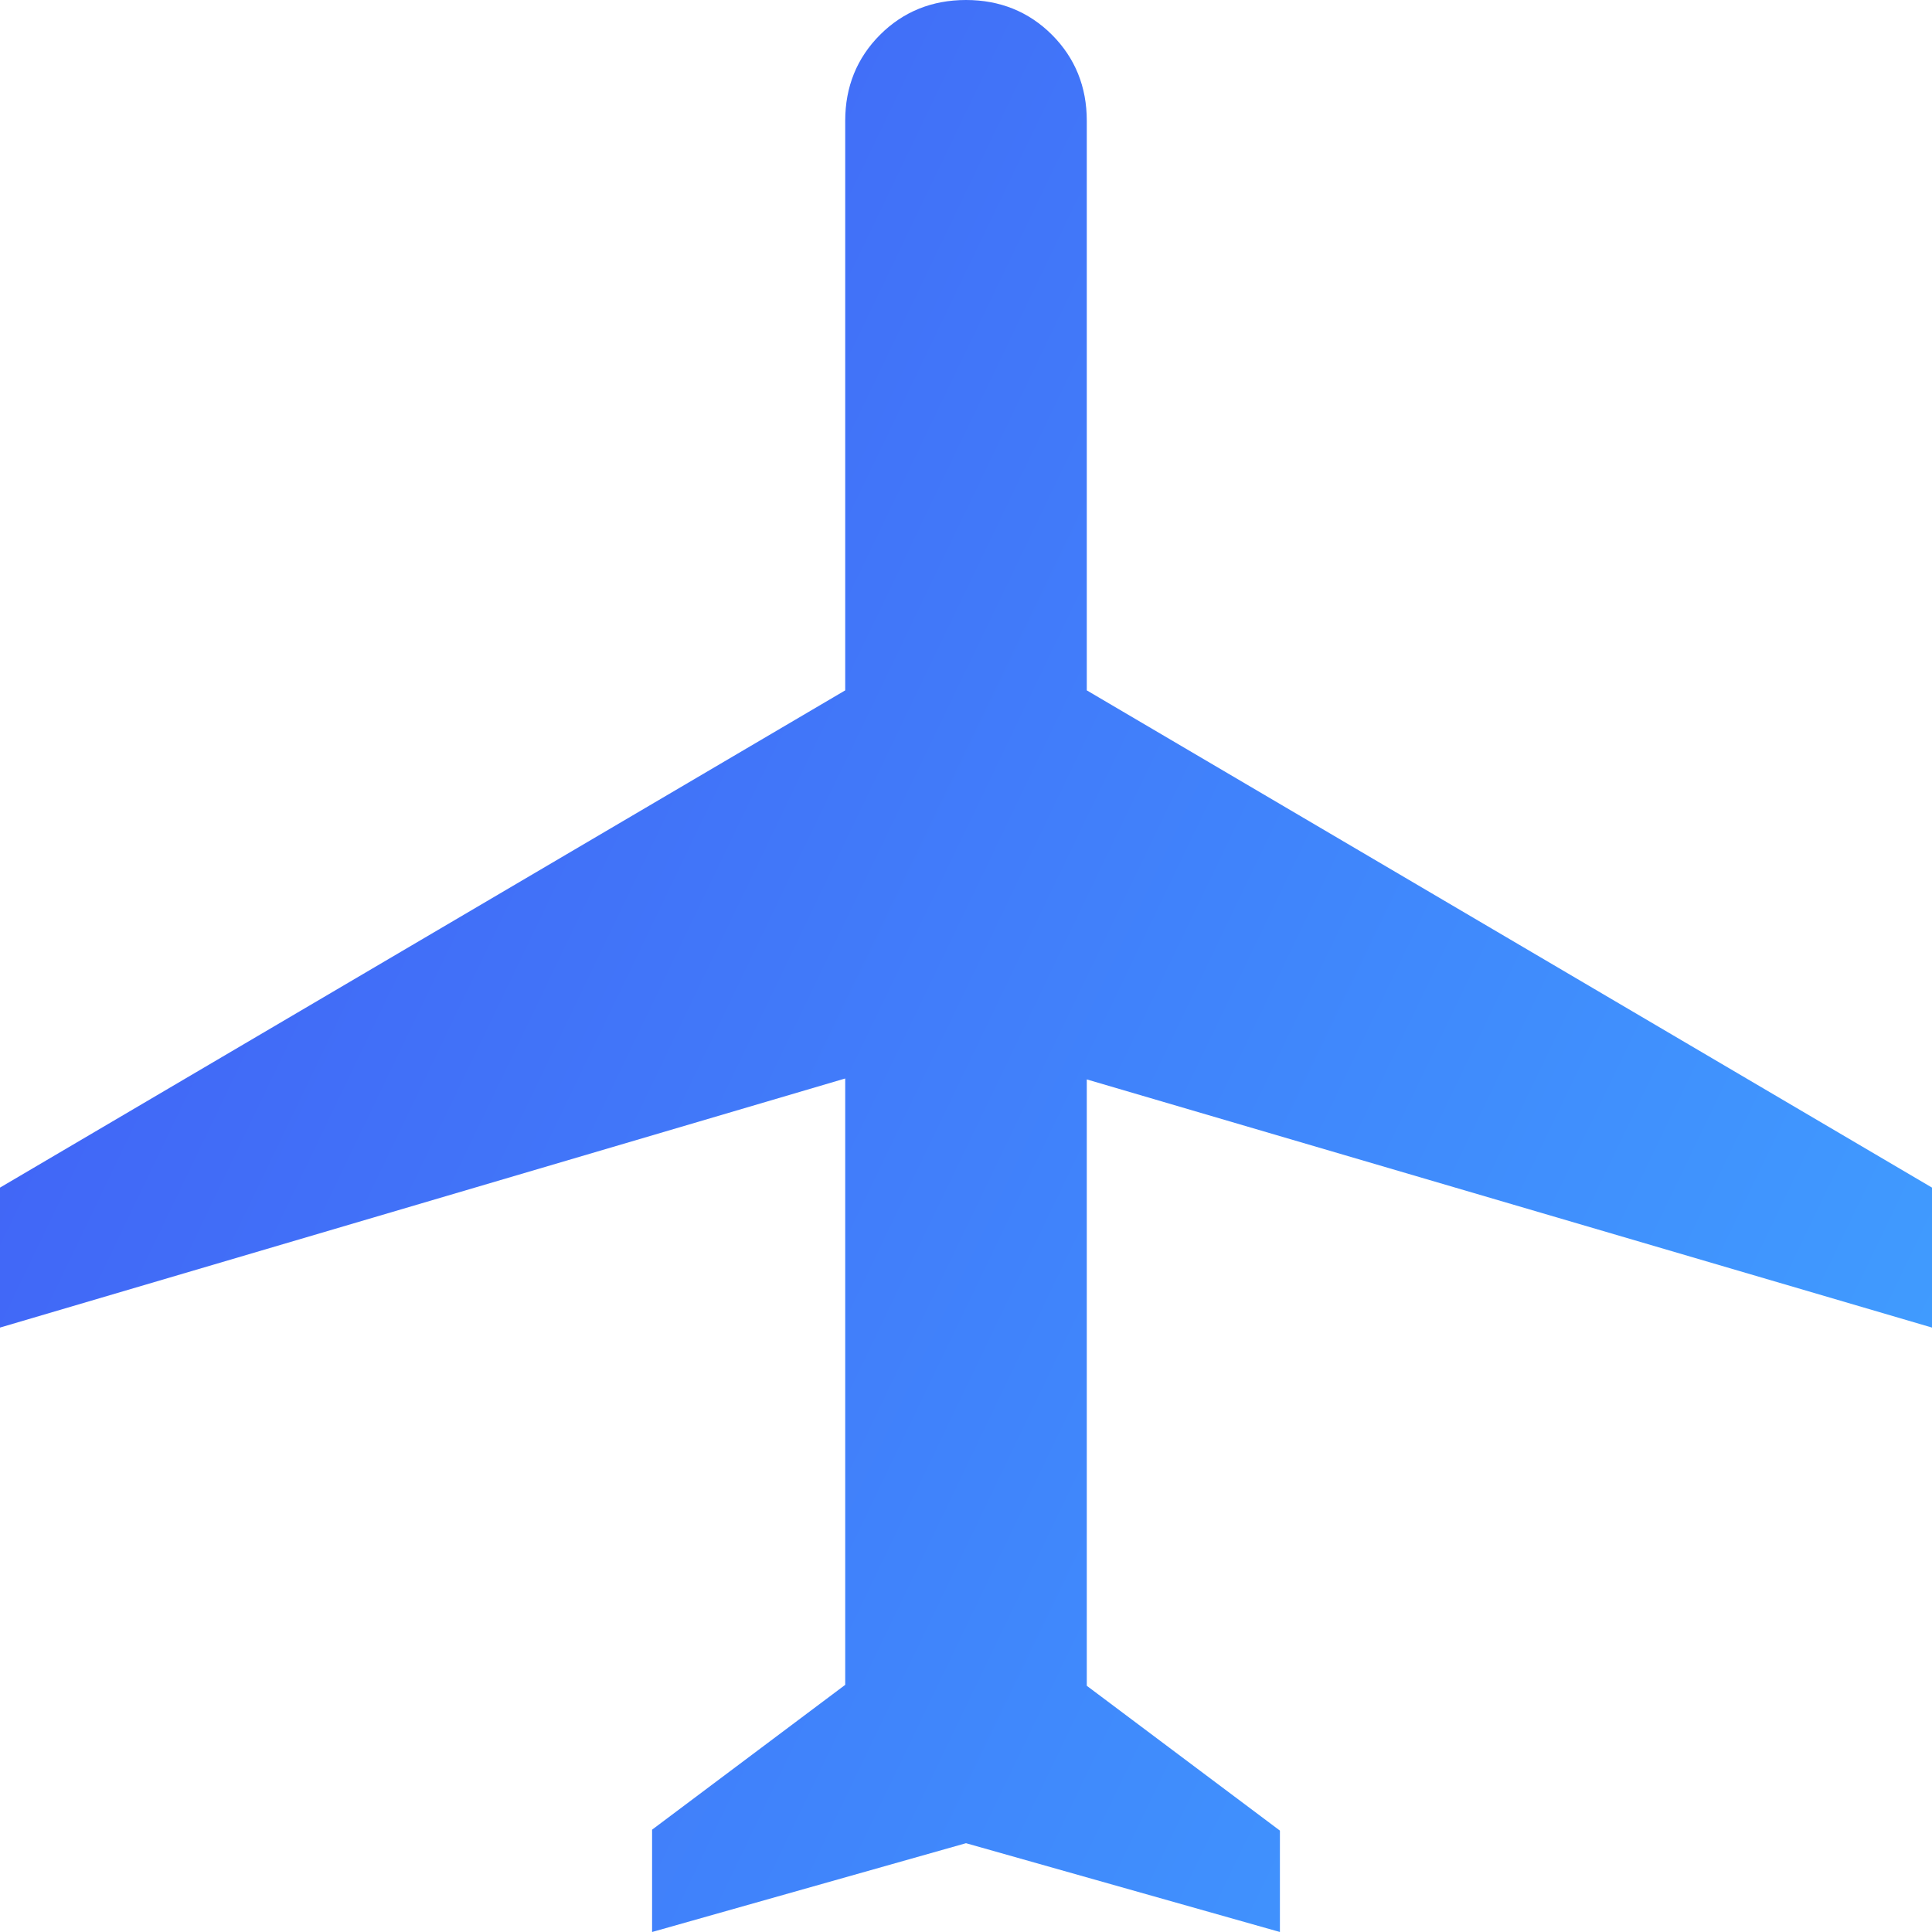 <svg width="27" height="27" viewBox="0 0 27 27" fill="none" xmlns="http://www.w3.org/2000/svg">
<path d="M9.113 26.986V25.57L11.812 23.546V15.072L0 18.553V16.597L11.812 9.648V1.687C11.812 1.214 11.975 0.81 12.299 0.486C12.623 0.162 13.027 0 13.5 0C13.973 0 14.377 0.162 14.701 0.486C15.025 0.81 15.188 1.214 15.188 1.687V9.648L27 16.597V18.553L15.188 15.085V23.559L17.887 25.583V27L13.5 25.759L9.113 27V26.986Z" fill="url(#paint0_linear_1_508)"/>
<defs>
<linearGradient id="paint0_linear_1_508" x1="-9.63919e-08" y1="13.5" x2="25.23" y2="25.624" gradientUnits="userSpaceOnUse">
<stop stop-color="#4164F6"/>
<stop offset="1" stop-color="#409EFF"/>
</linearGradient>
</defs>
</svg>

